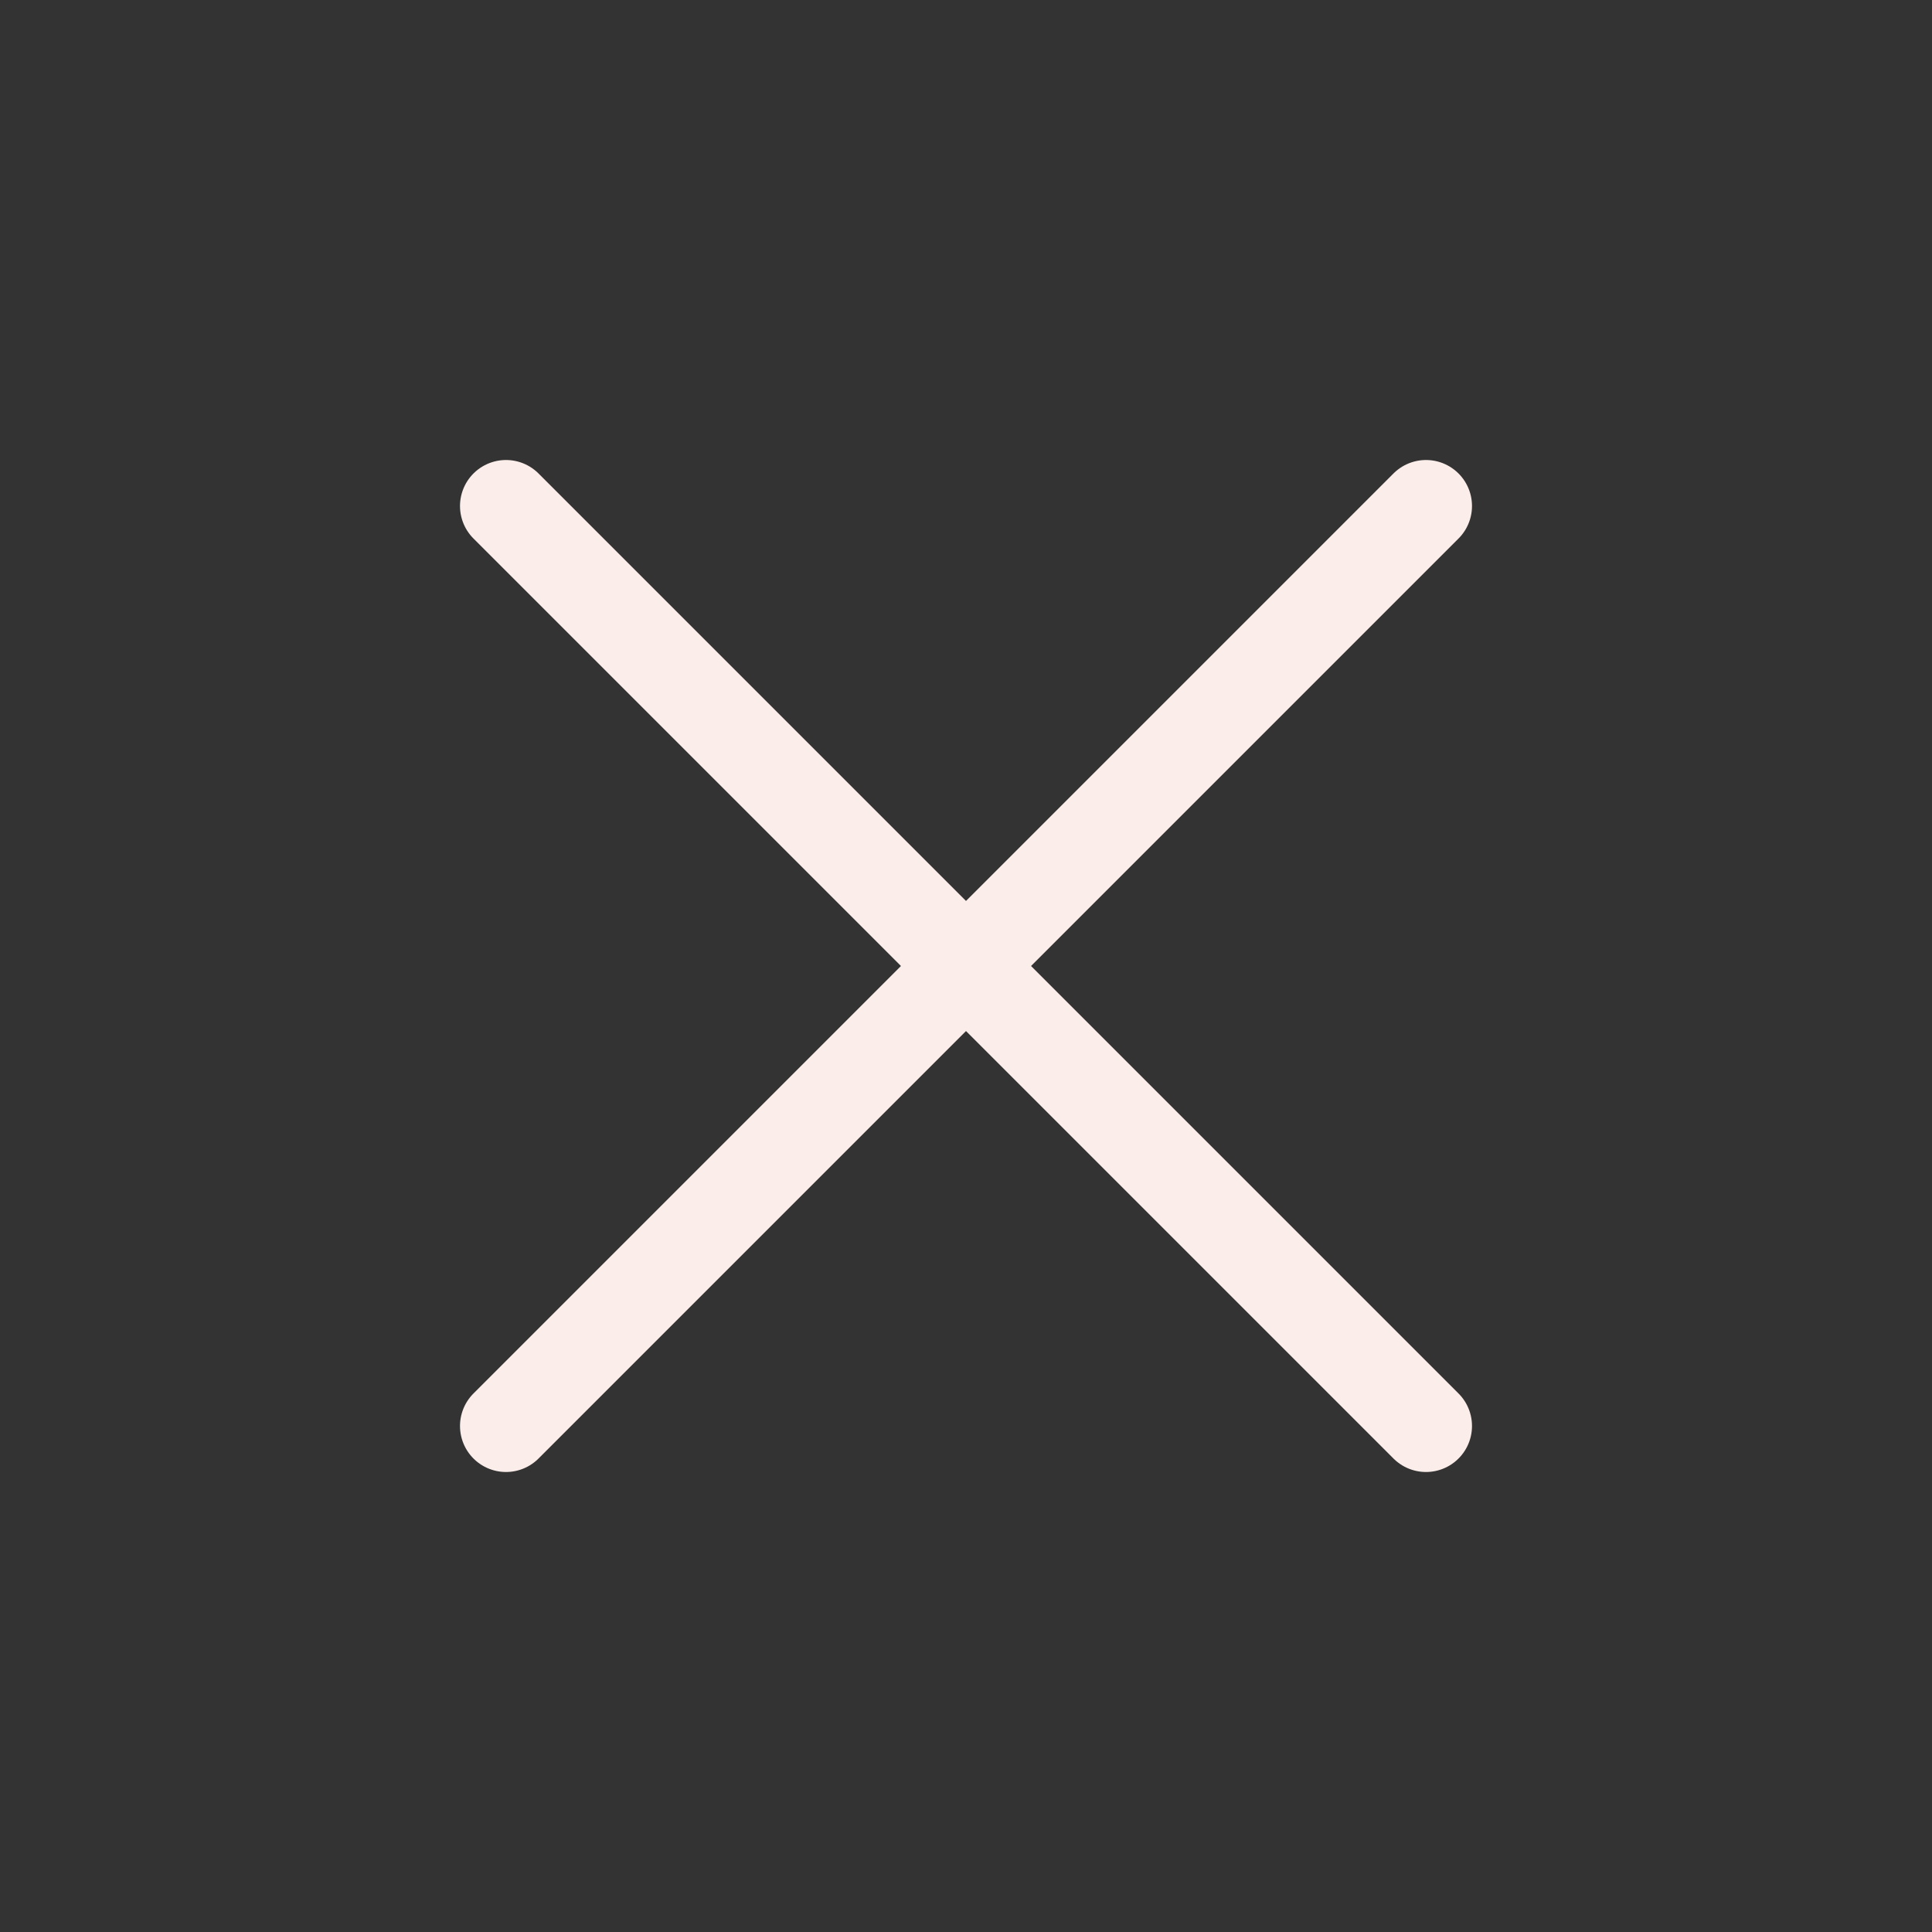 <?xml version="1.0" encoding="UTF-8"?> <svg xmlns="http://www.w3.org/2000/svg" width="21" height="21" viewBox="0 0 21 21" fill="none"><rect x="0" y="0" width="21" height="21" fill="#333333" stroke="none"/><path d="M15.5 15.5L5.5 5.5M15.5 5.5L5.5 15.5" stroke="#FBEDEA" stroke-linecap="round" stroke-linejoin="round"></path></svg> 